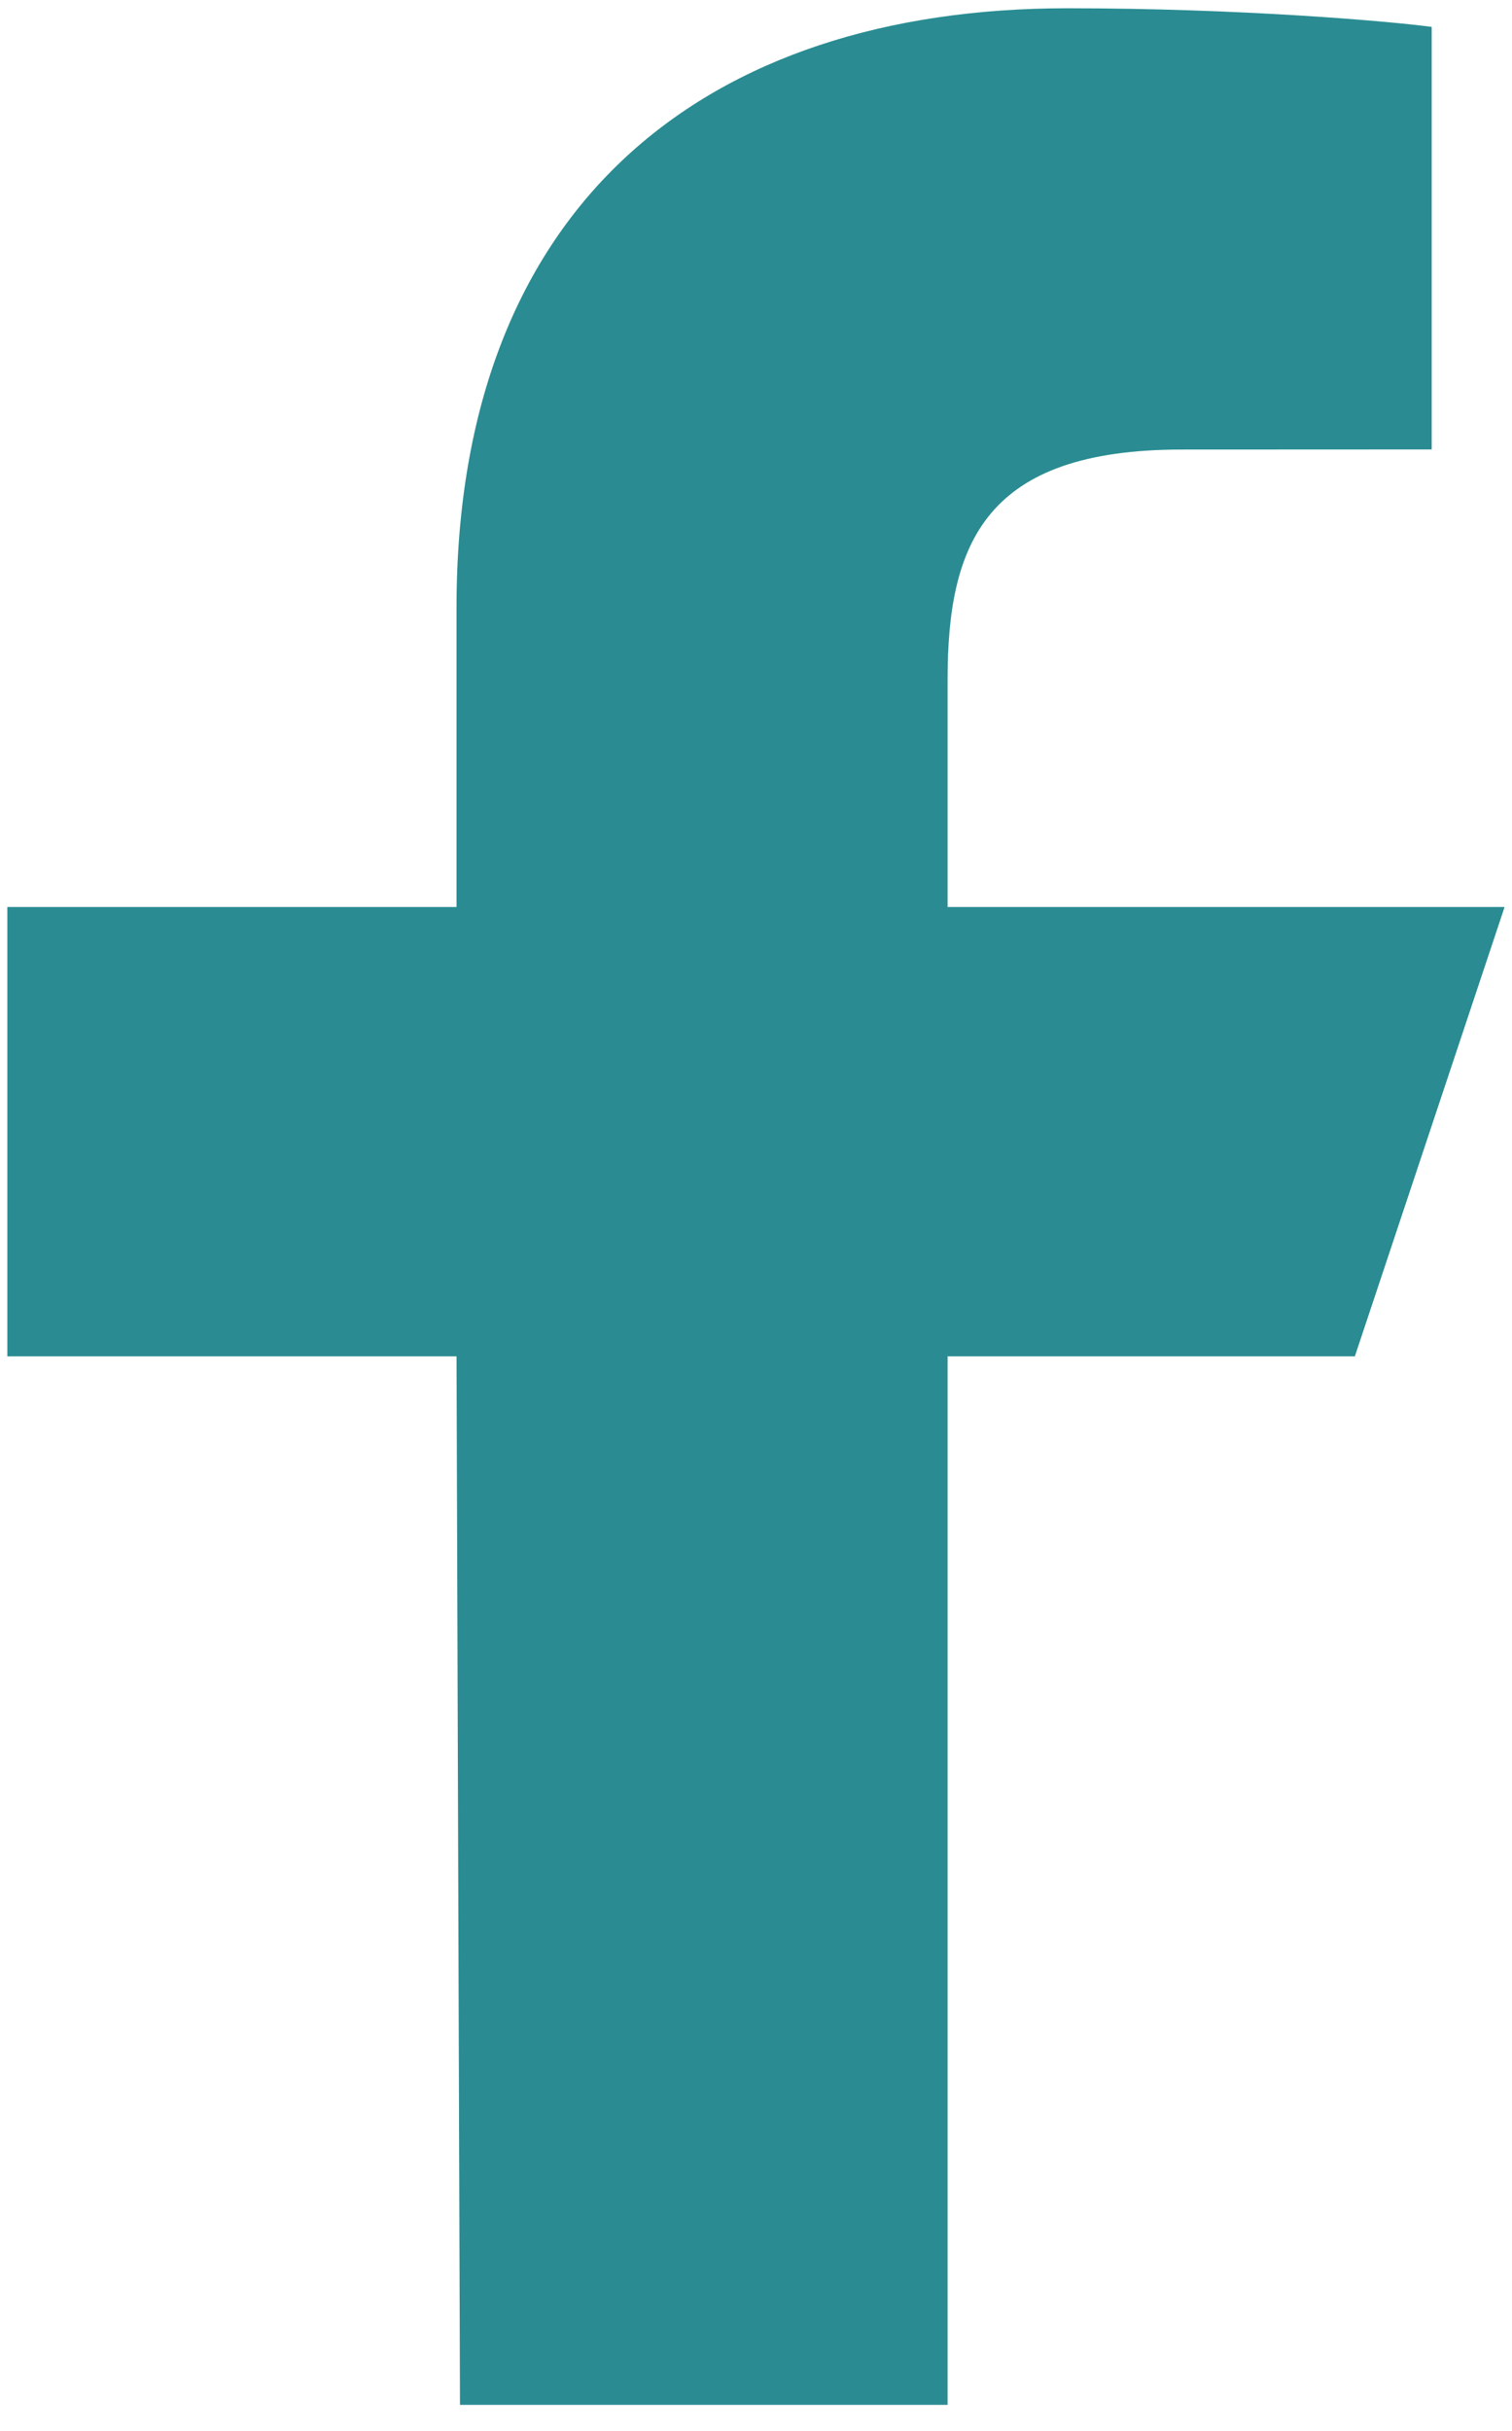 <svg width="28" height="45" viewBox="0 0 28 45" xmlns="http://www.w3.org/2000/svg">
  <path d="M8.518 44.518l-.064-19.41H.136v-8.318h8.318v-5.546c0-7.484 4.635-11.091 11.311-11.091 3.198 0 5.947.238 6.748.345v7.822l-4.631.002c-3.631 0-4.334 1.725-4.334 4.257v4.211h10.315l-2.773 8.318h-7.542v19.41H8.518z" fill="#2A8C92"/>
</svg>
